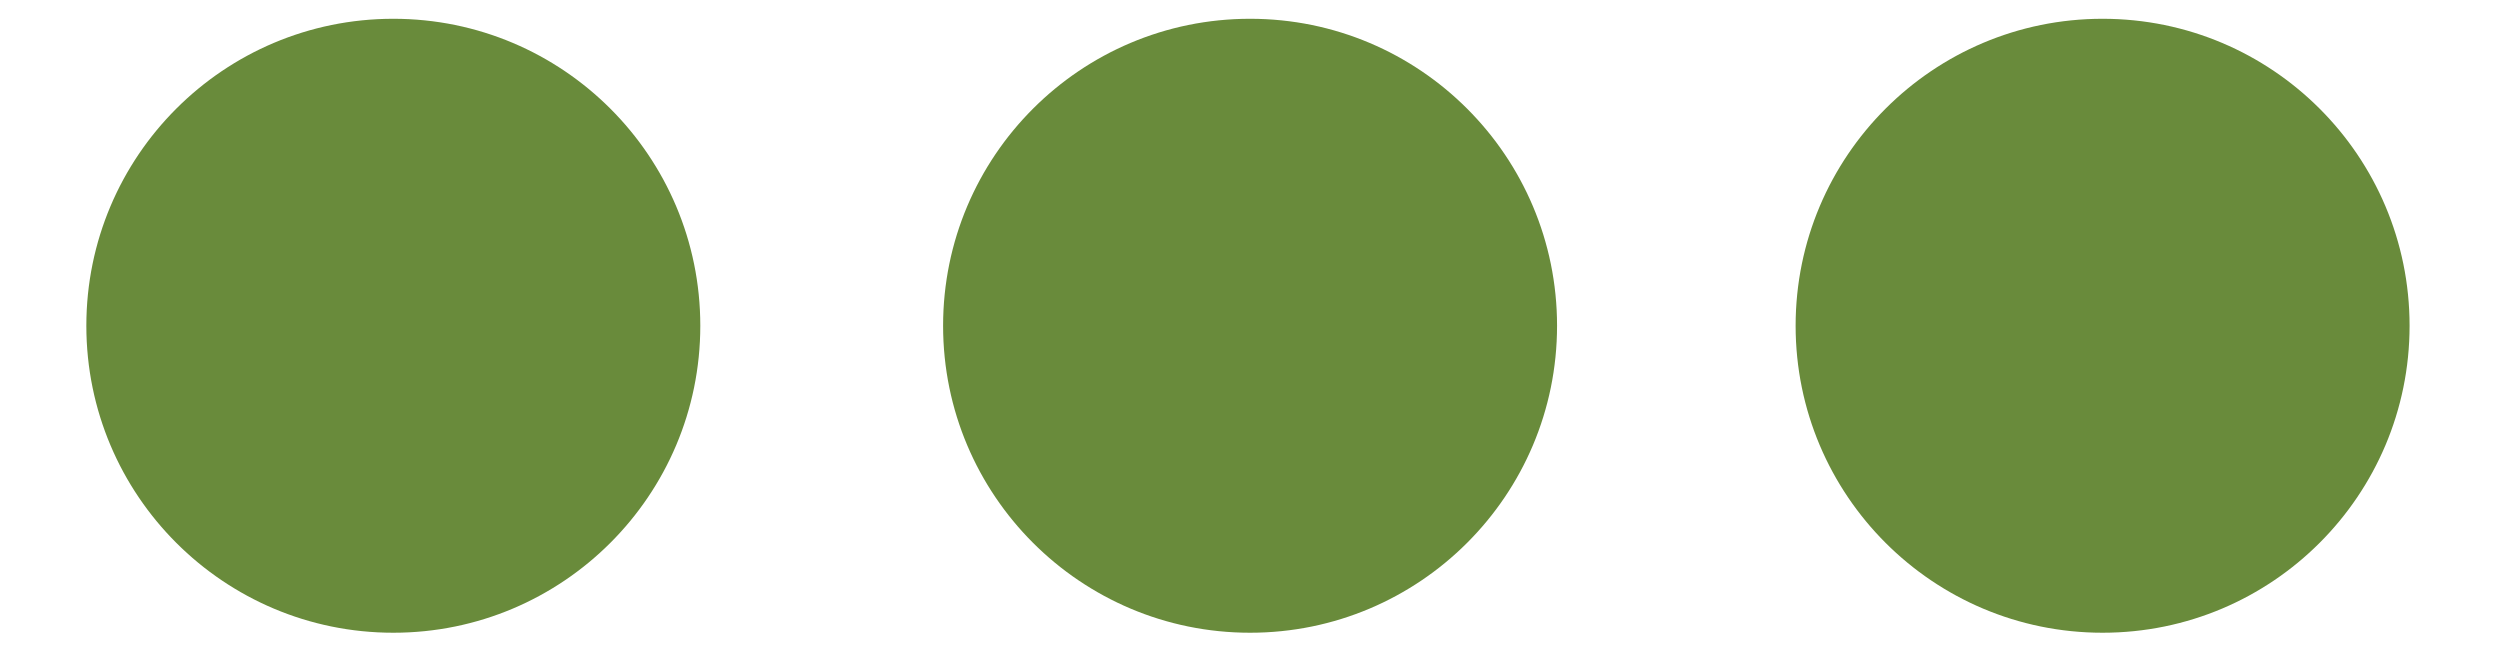 <?xml version="1.0" encoding="utf-8"?>
<!-- Generator: Adobe Illustrator 24.1.3, SVG Export Plug-In . SVG Version: 6.00 Build 0)  -->
<svg version="1.1" id="Layer_1" xmlns="http://www.w3.org/2000/svg" xmlns:xlink="http://www.w3.org/1999/xlink" x="0px" y="0px"
	 viewBox="0 0 324.86 85.04" style="enable-background:new 0 0 324.86 85.04;" xml:space="preserve">
<style type="text/css">
	.st0{fill:#698B3B;}
</style>
<circle class="st0" cx="51.11" cy="42.33" r="39.89"/>
<circle class="st0" cx="162.44" cy="42.33" r="39.89"/>
<circle class="st0" cx="273.22" cy="42.33" r="39.89"/>
</svg>
